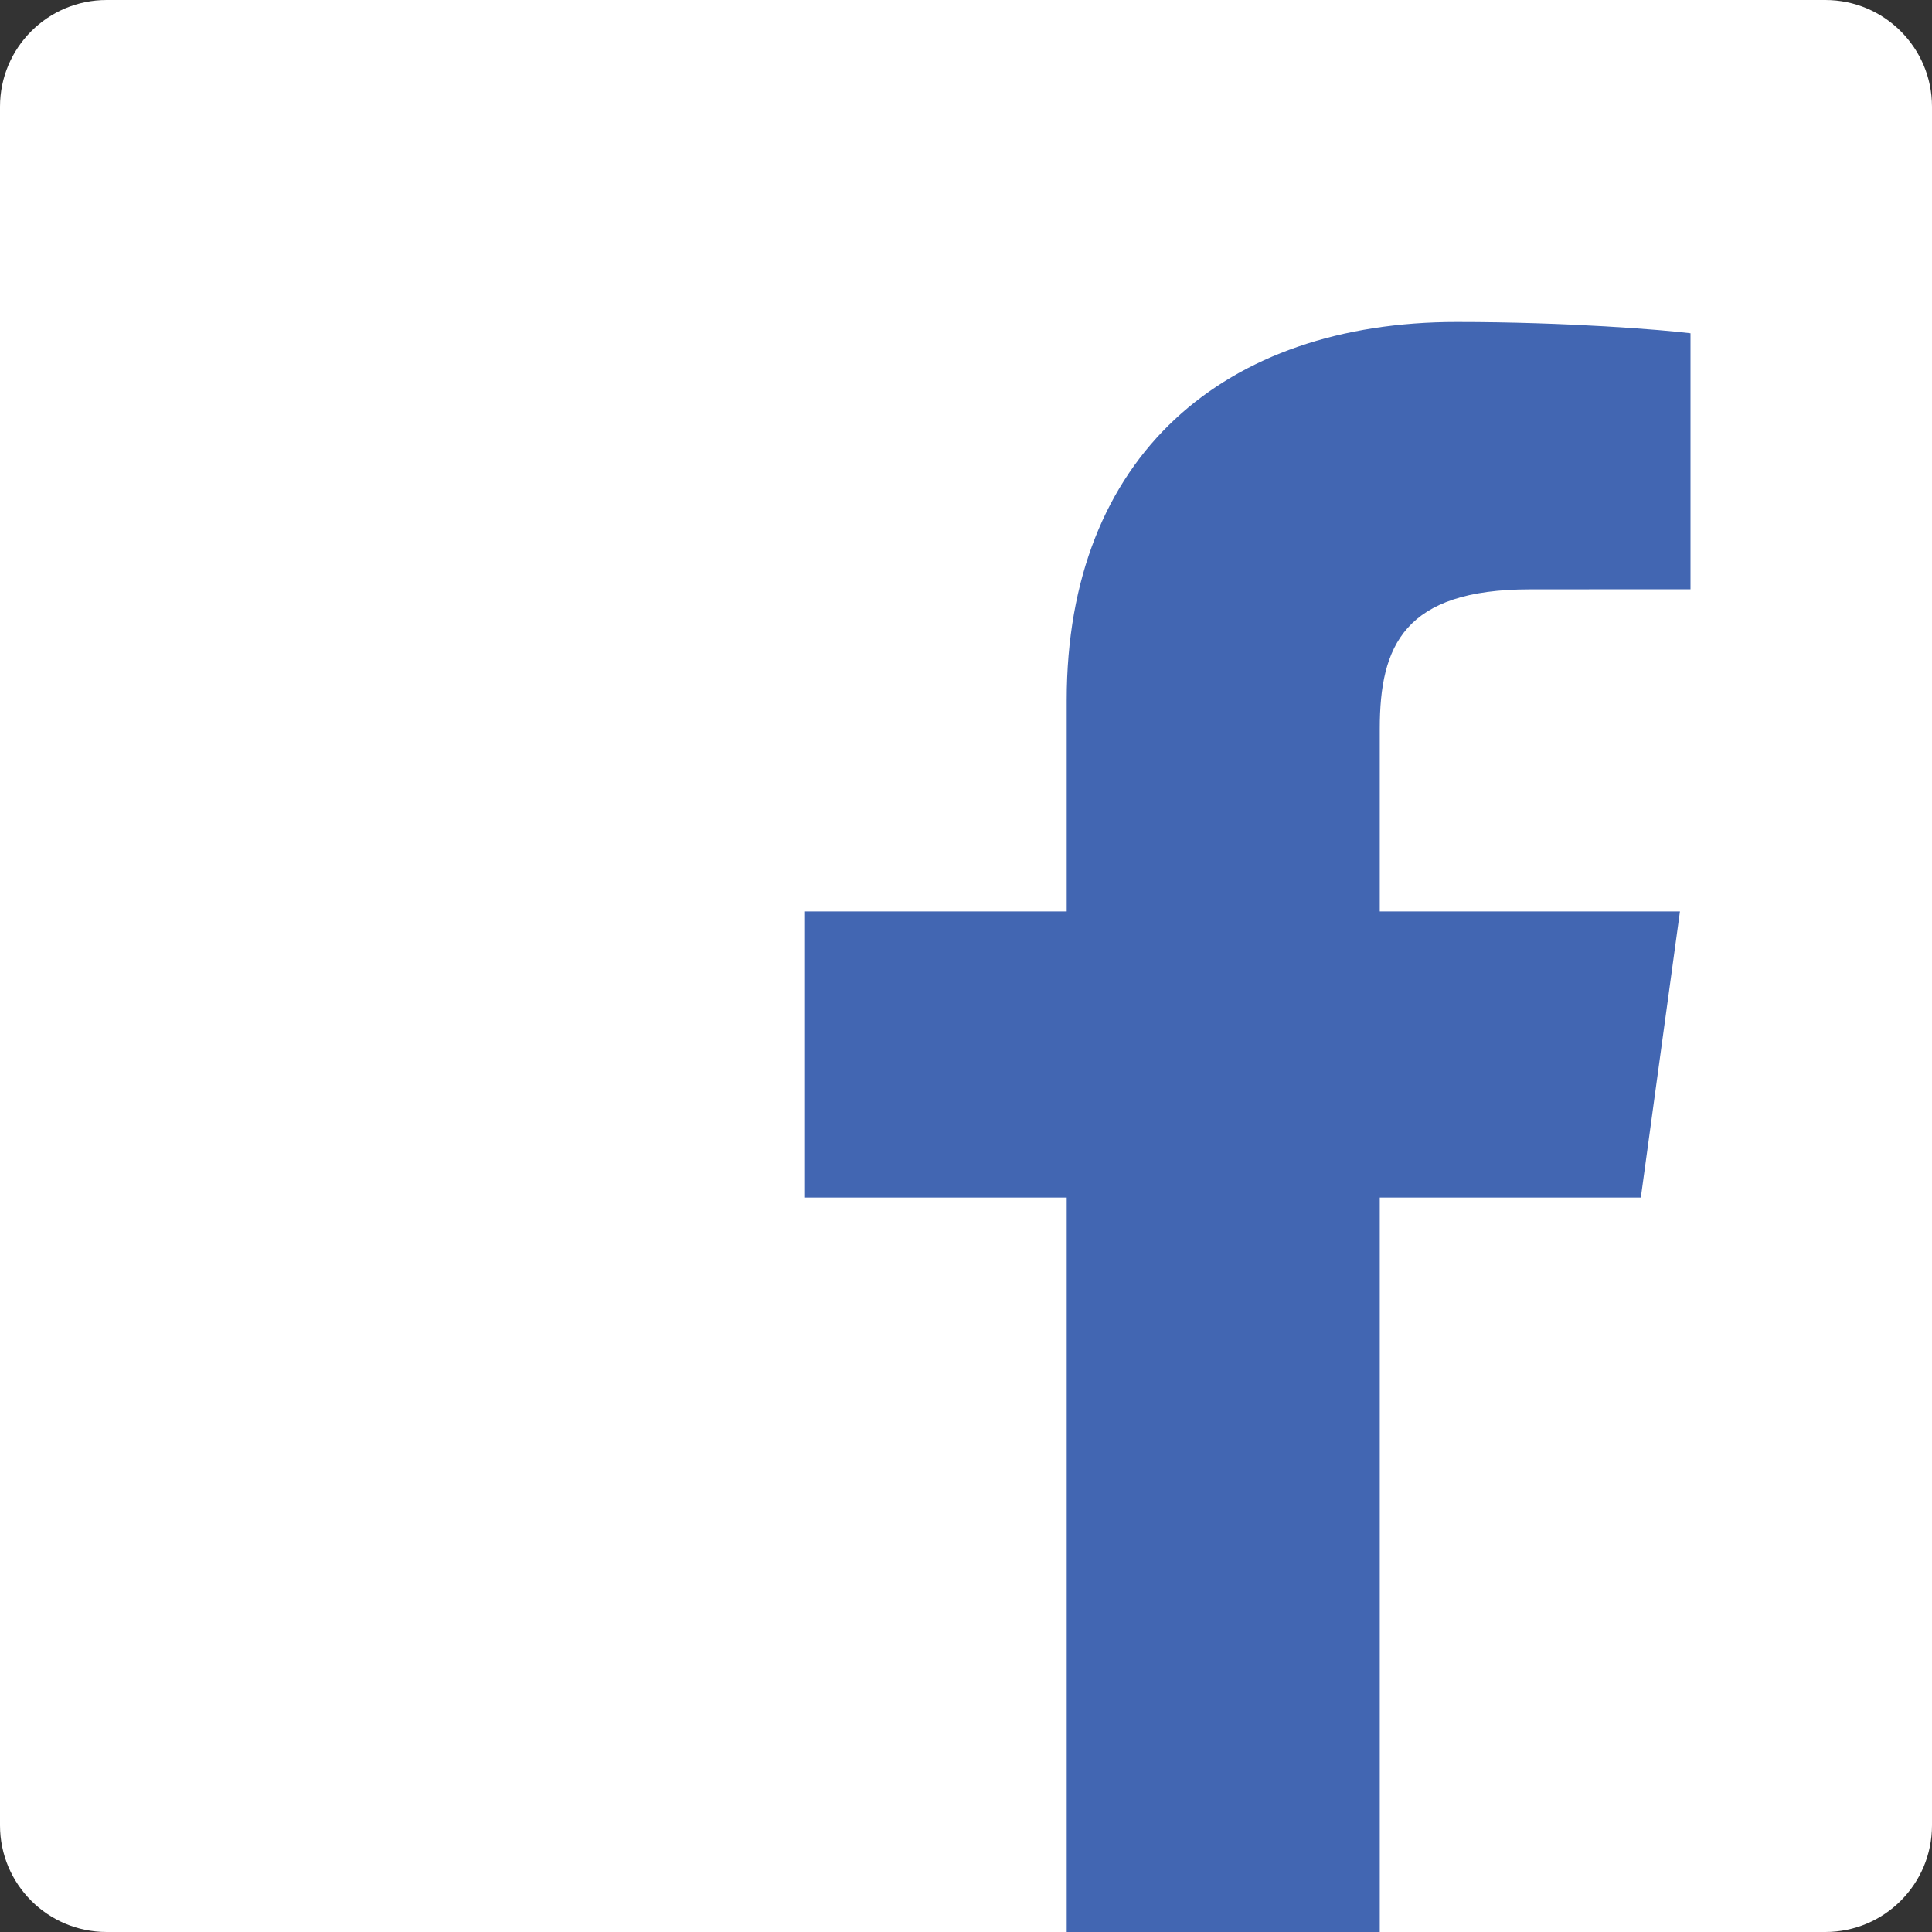 <svg xmlns="http://www.w3.org/2000/svg" width="24" height="24" viewBox="0 0 24 24">
  <rect x="0" y="0" width="24" height="24" fill="#333333" stroke="none"/>
  <g fill="none">
    <path fill="#FFF" d="M22.675,24 C23.407,24 24,23.407 24,22.675 L24,1.325 C24,0.593 23.407,0 22.675,0 L1.325,0 C0.593,0 0,0.593 0,1.325 L0,22.675 C0,23.407 0.593,24 1.325,24 L22.675,24 Z"/>
    <path fill="#4266B2" d="M17.14,24 L17.14,14.877 L20.383,14.877 L20.869,11.322 L17.14,11.322 L17.14,9.052 C17.14,8.022 17.443,7.321 19.006,7.321 L21,7.32 L21,4.14 C20.655,4.097 19.472,4 18.094,4 C15.22,4 13.251,5.657 13.251,8.7 L13.251,11.322 L10,11.322 L10,14.877 L13.251,14.877 L13.251,24 L17.14,24 Z"/>
  </g>
</svg>